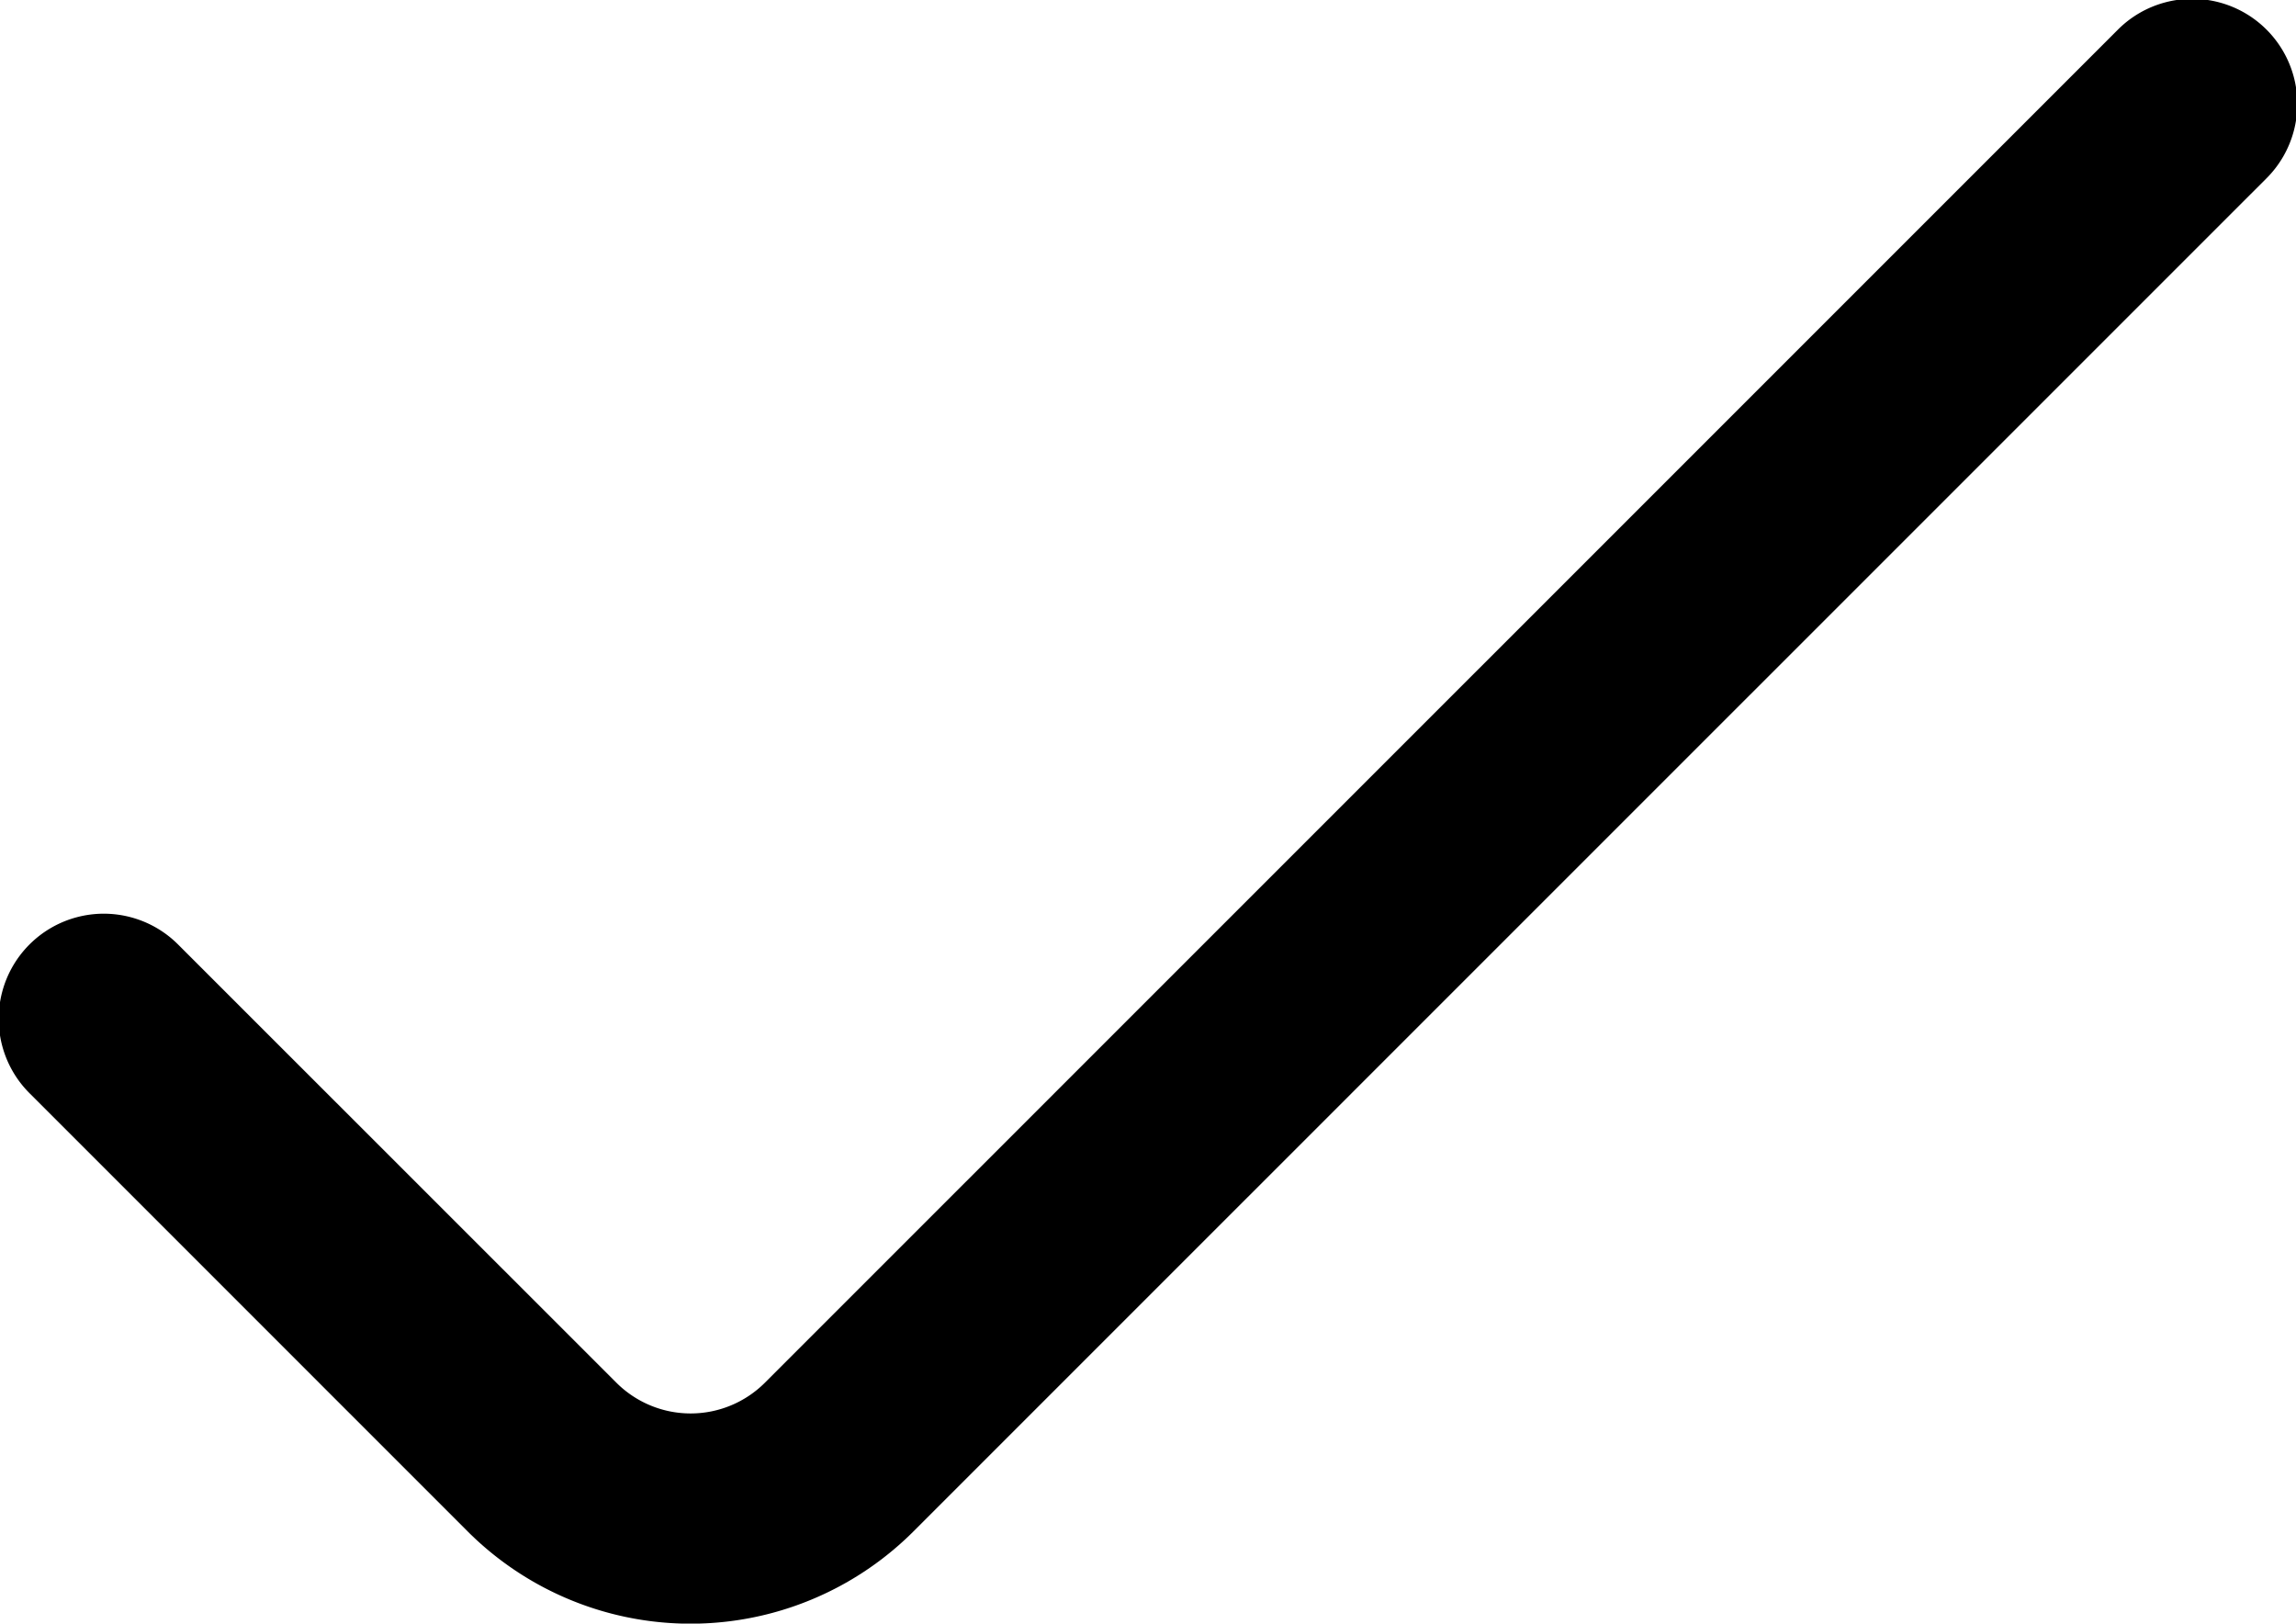 <svg xmlns="http://www.w3.org/2000/svg" width="14.182" height="10.027" viewBox="0 0 14.182 10.027">
  <g id="check" transform="translate(0 -68.227)">
    <path id="Path_574" data-name="Path 574" d="M.182,74.978l2.706,2.706a1.948,1.948,0,0,0,2.755,0L14,69.328a.649.649,0,0,0-.918-.918L4.725,76.766a.649.649,0,0,1-.918,0L1.1,74.06a.649.649,0,0,0-.918.918Z" transform="translate(0 0)"/>
  </g>
</svg>
